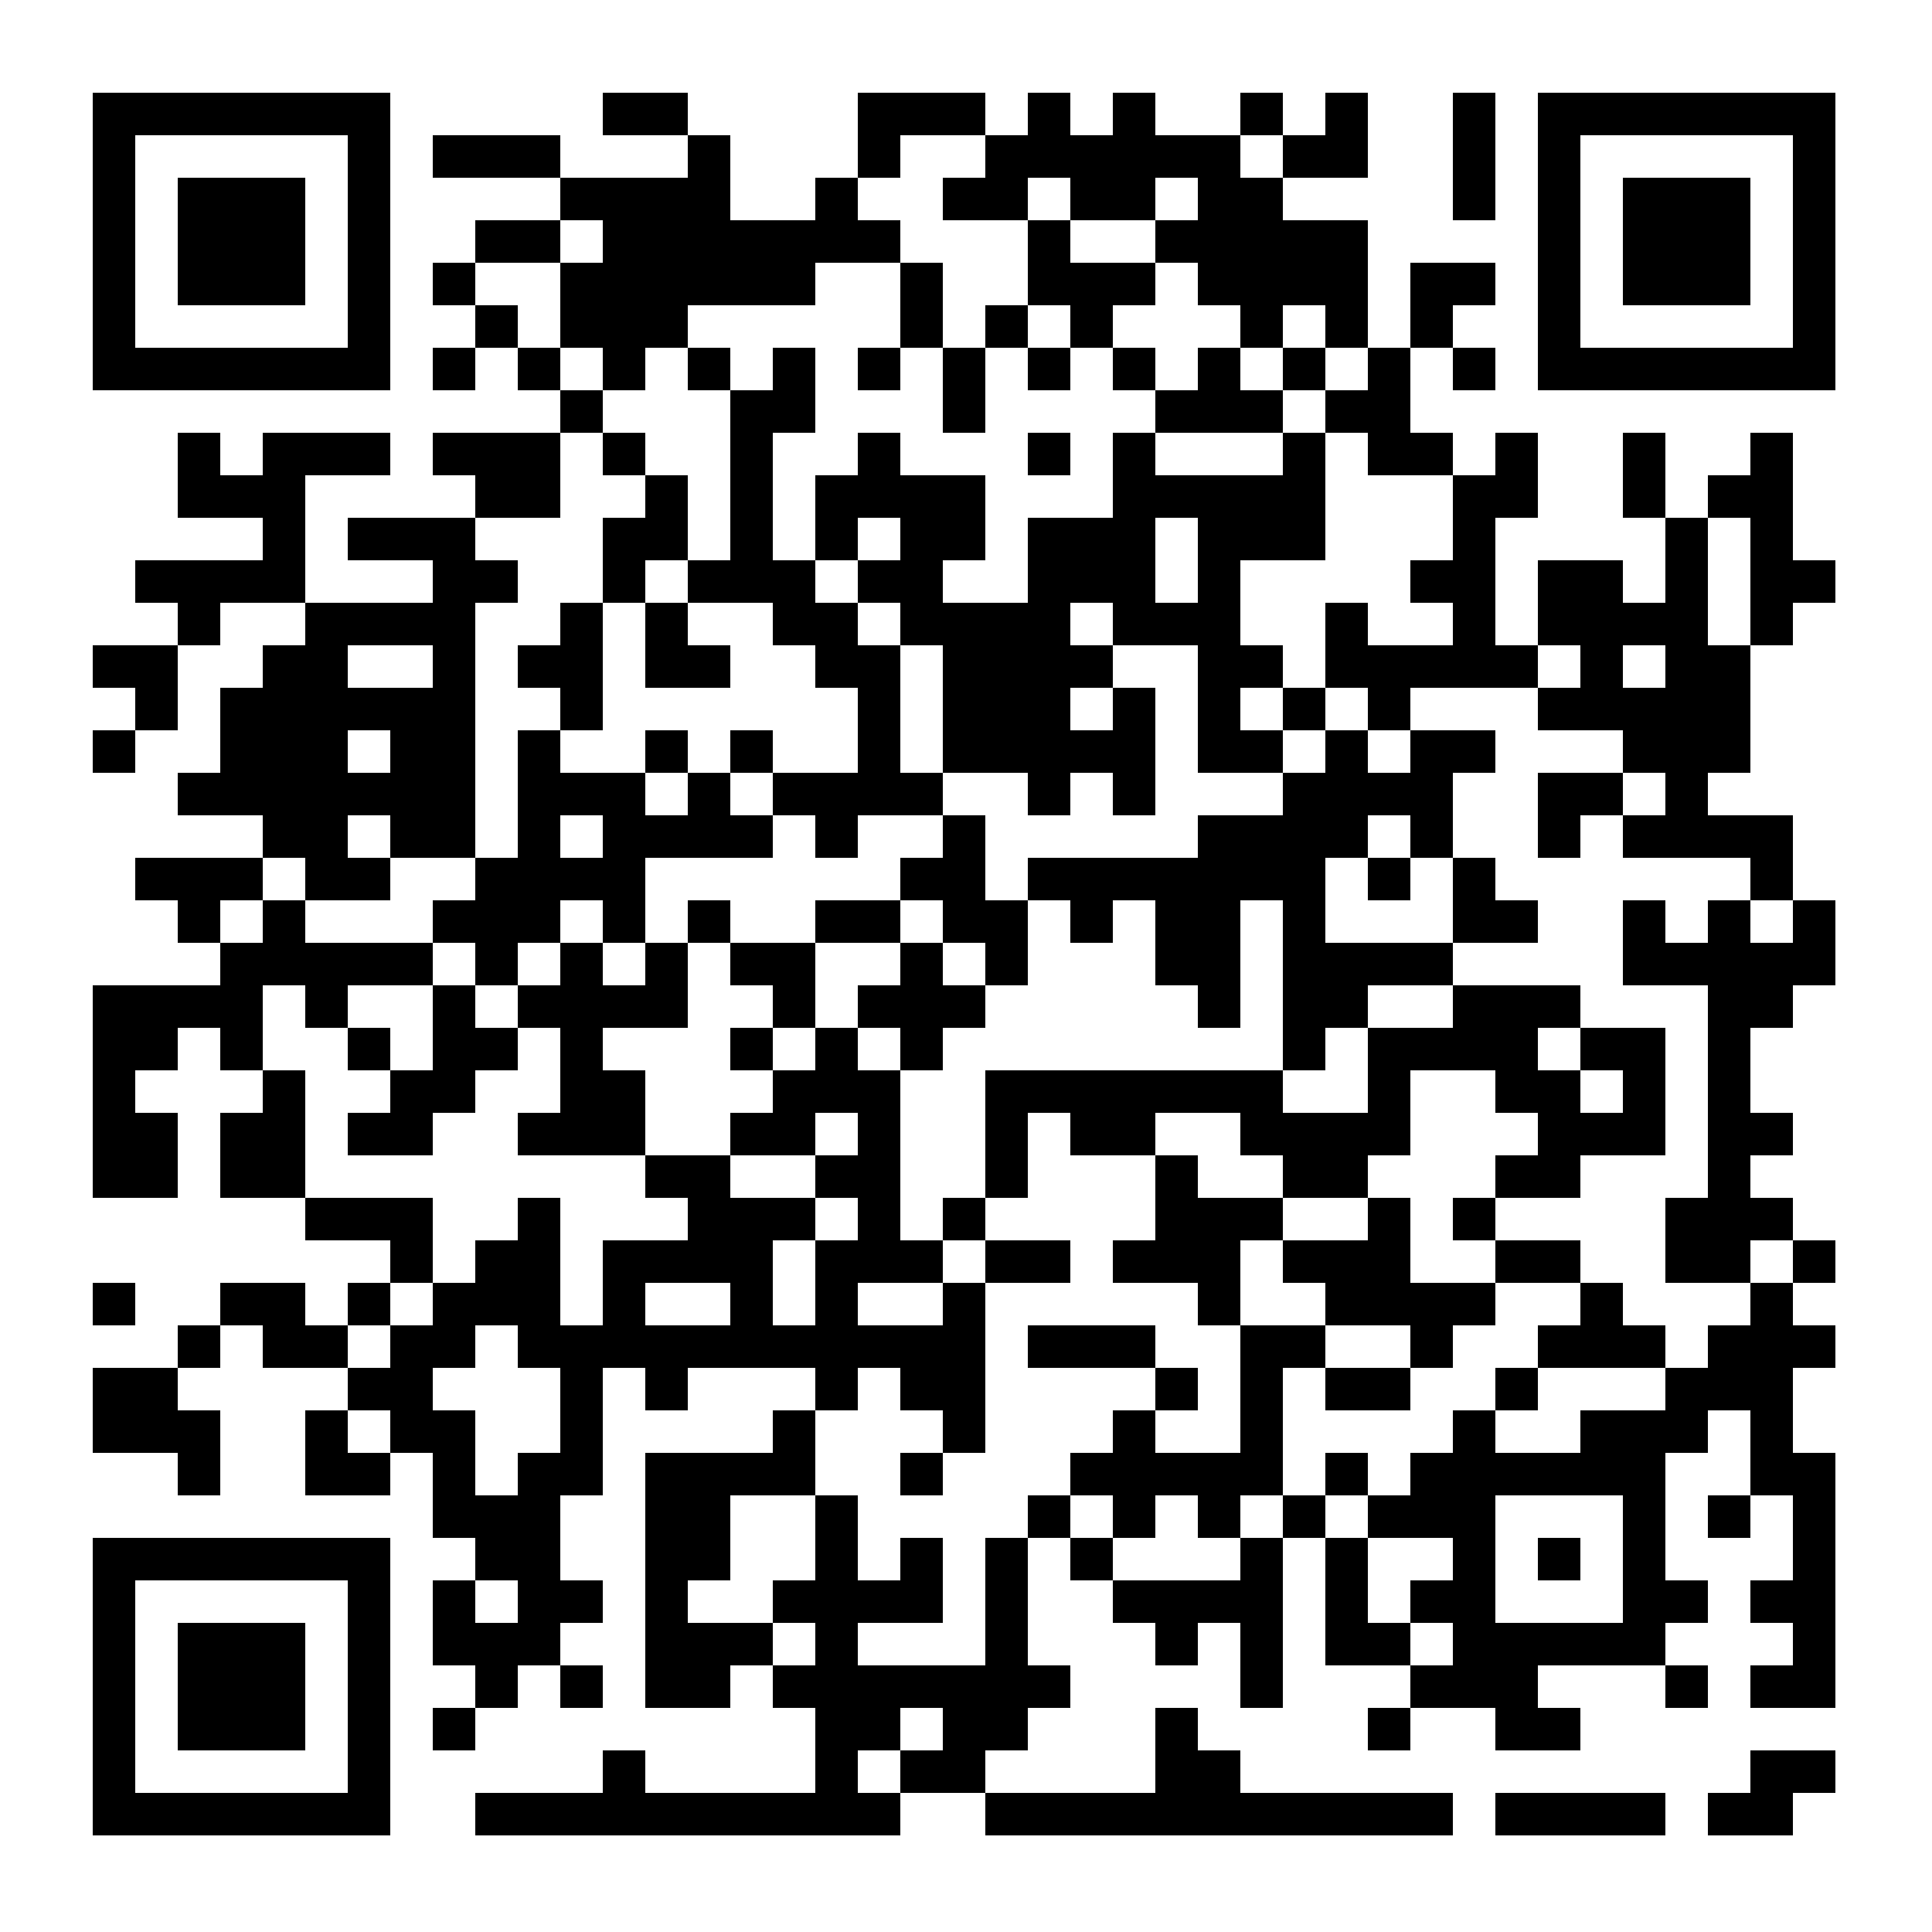 <?xml version="1.0" standalone="no"?>
<svg xmlns="http://www.w3.org/2000/svg" width="500" height="500"><rect width="100%" height="100%" fill="#808080" stroke="none"/><defs><clipPath id="clip-path-dot-color"><rect x="24" y="167" width="11" height="11" transform="rotate(0,29.5,172.5)"/><rect x="24" y="189" width="11" height="11" transform="rotate(0,29.5,194.5)"/><rect x="24" y="255" width="11" height="11" transform="rotate(0,29.5,260.5)"/><rect x="24" y="266" width="11" height="11" transform="rotate(0,29.5,271.5)"/><rect x="24" y="277" width="11" height="11" transform="rotate(0,29.5,282.5)"/><rect x="24" y="288" width="11" height="11" transform="rotate(0,29.5,293.5)"/><rect x="24" y="299" width="11" height="11" transform="rotate(0,29.5,304.5)"/><rect x="24" y="332" width="11" height="11" transform="rotate(0,29.5,337.5)"/><rect x="24" y="354" width="11" height="11" transform="rotate(0,29.5,359.5)"/><rect x="24" y="365" width="11" height="11" transform="rotate(0,29.5,370.5)"/><rect x="35" y="145" width="11" height="11" transform="rotate(0,40.5,150.5)"/><rect x="35" y="167" width="11" height="11" transform="rotate(0,40.5,172.5)"/><rect x="35" y="178" width="11" height="11" transform="rotate(0,40.5,183.5)"/><rect x="35" y="222" width="11" height="11" transform="rotate(0,40.5,227.5)"/><rect x="35" y="255" width="11" height="11" transform="rotate(0,40.5,260.5)"/><rect x="35" y="266" width="11" height="11" transform="rotate(0,40.5,271.5)"/><rect x="35" y="288" width="11" height="11" transform="rotate(0,40.5,293.5)"/><rect x="35" y="299" width="11" height="11" transform="rotate(0,40.5,304.5)"/><rect x="35" y="354" width="11" height="11" transform="rotate(0,40.5,359.5)"/><rect x="35" y="365" width="11" height="11" transform="rotate(0,40.5,370.5)"/><rect x="46" y="112" width="11" height="11" transform="rotate(0,51.5,117.5)"/><rect x="46" y="123" width="11" height="11" transform="rotate(0,51.5,128.5)"/><rect x="46" y="145" width="11" height="11" transform="rotate(0,51.5,150.5)"/><rect x="46" y="156" width="11" height="11" transform="rotate(0,51.5,161.5)"/><rect x="46" y="200" width="11" height="11" transform="rotate(0,51.5,205.5)"/><rect x="46" y="222" width="11" height="11" transform="rotate(0,51.5,227.5)"/><rect x="46" y="233" width="11" height="11" transform="rotate(0,51.5,238.5)"/><rect x="46" y="255" width="11" height="11" transform="rotate(0,51.5,260.5)"/><rect x="46" y="343" width="11" height="11" transform="rotate(0,51.5,348.5)"/><rect x="46" y="365" width="11" height="11" transform="rotate(0,51.5,370.5)"/><rect x="46" y="376" width="11" height="11" transform="rotate(0,51.5,381.5)"/><rect x="57" y="123" width="11" height="11" transform="rotate(0,62.5,128.5)"/><rect x="57" y="145" width="11" height="11" transform="rotate(0,62.5,150.5)"/><rect x="57" y="178" width="11" height="11" transform="rotate(0,62.5,183.5)"/><rect x="57" y="189" width="11" height="11" transform="rotate(0,62.5,194.5)"/><rect x="57" y="200" width="11" height="11" transform="rotate(0,62.5,205.5)"/><rect x="57" y="222" width="11" height="11" transform="rotate(0,62.5,227.5)"/><rect x="57" y="244" width="11" height="11" transform="rotate(0,62.5,249.5)"/><rect x="57" y="255" width="11" height="11" transform="rotate(0,62.5,260.5)"/><rect x="57" y="266" width="11" height="11" transform="rotate(0,62.5,271.5)"/><rect x="57" y="288" width="11" height="11" transform="rotate(0,62.5,293.5)"/><rect x="57" y="299" width="11" height="11" transform="rotate(0,62.5,304.5)"/><rect x="57" y="332" width="11" height="11" transform="rotate(0,62.5,337.5)"/><rect x="68" y="112" width="11" height="11" transform="rotate(0,73.5,117.5)"/><rect x="68" y="123" width="11" height="11" transform="rotate(0,73.5,128.5)"/><rect x="68" y="134" width="11" height="11" transform="rotate(0,73.5,139.5)"/><rect x="68" y="145" width="11" height="11" transform="rotate(0,73.5,150.5)"/><rect x="68" y="167" width="11" height="11" transform="rotate(0,73.5,172.5)"/><rect x="68" y="178" width="11" height="11" transform="rotate(0,73.5,183.5)"/><rect x="68" y="189" width="11" height="11" transform="rotate(0,73.5,194.5)"/><rect x="68" y="200" width="11" height="11" transform="rotate(0,73.5,205.5)"/><rect x="68" y="211" width="11" height="11" transform="rotate(0,73.5,216.5)"/><rect x="68" y="233" width="11" height="11" transform="rotate(0,73.5,238.5)"/><rect x="68" y="244" width="11" height="11" transform="rotate(0,73.5,249.5)"/><rect x="68" y="277" width="11" height="11" transform="rotate(0,73.5,282.5)"/><rect x="68" y="288" width="11" height="11" transform="rotate(0,73.5,293.5)"/><rect x="68" y="299" width="11" height="11" transform="rotate(0,73.5,304.5)"/><rect x="68" y="332" width="11" height="11" transform="rotate(0,73.5,337.5)"/><rect x="68" y="343" width="11" height="11" transform="rotate(0,73.5,348.5)"/><rect x="79" y="112" width="11" height="11" transform="rotate(0,84.5,117.5)"/><rect x="79" y="156" width="11" height="11" transform="rotate(0,84.5,161.5)"/><rect x="79" y="167" width="11" height="11" transform="rotate(0,84.5,172.5)"/><rect x="79" y="178" width="11" height="11" transform="rotate(0,84.5,183.5)"/><rect x="79" y="189" width="11" height="11" transform="rotate(0,84.5,194.5)"/><rect x="79" y="200" width="11" height="11" transform="rotate(0,84.5,205.5)"/><rect x="79" y="211" width="11" height="11" transform="rotate(0,84.5,216.5)"/><rect x="79" y="222" width="11" height="11" transform="rotate(0,84.5,227.5)"/><rect x="79" y="244" width="11" height="11" transform="rotate(0,84.5,249.5)"/><rect x="79" y="255" width="11" height="11" transform="rotate(0,84.5,260.5)"/><rect x="79" y="310" width="11" height="11" transform="rotate(0,84.5,315.5)"/><rect x="79" y="343" width="11" height="11" transform="rotate(0,84.5,348.5)"/><rect x="79" y="365" width="11" height="11" transform="rotate(0,84.5,370.5)"/><rect x="79" y="376" width="11" height="11" transform="rotate(0,84.5,381.5)"/><rect x="90" y="112" width="11" height="11" transform="rotate(0,95.5,117.5)"/><rect x="90" y="134" width="11" height="11" transform="rotate(0,95.5,139.5)"/><rect x="90" y="156" width="11" height="11" transform="rotate(0,95.5,161.5)"/><rect x="90" y="178" width="11" height="11" transform="rotate(0,95.5,183.5)"/><rect x="90" y="200" width="11" height="11" transform="rotate(0,95.5,205.5)"/><rect x="90" y="222" width="11" height="11" transform="rotate(0,95.5,227.5)"/><rect x="90" y="244" width="11" height="11" transform="rotate(0,95.5,249.5)"/><rect x="90" y="266" width="11" height="11" transform="rotate(0,95.5,271.5)"/><rect x="90" y="288" width="11" height="11" transform="rotate(0,95.5,293.5)"/><rect x="90" y="310" width="11" height="11" transform="rotate(0,95.5,315.5)"/><rect x="90" y="332" width="11" height="11" transform="rotate(0,95.5,337.5)"/><rect x="90" y="354" width="11" height="11" transform="rotate(0,95.5,359.5)"/><rect x="90" y="376" width="11" height="11" transform="rotate(0,95.5,381.5)"/><rect x="101" y="134" width="11" height="11" transform="rotate(0,106.5,139.5)"/><rect x="101" y="156" width="11" height="11" transform="rotate(0,106.5,161.5)"/><rect x="101" y="178" width="11" height="11" transform="rotate(0,106.5,183.5)"/><rect x="101" y="189" width="11" height="11" transform="rotate(0,106.5,194.5)"/><rect x="101" y="200" width="11" height="11" transform="rotate(0,106.5,205.5)"/><rect x="101" y="211" width="11" height="11" transform="rotate(0,106.5,216.5)"/><rect x="101" y="244" width="11" height="11" transform="rotate(0,106.5,249.5)"/><rect x="101" y="277" width="11" height="11" transform="rotate(0,106.5,282.5)"/><rect x="101" y="288" width="11" height="11" transform="rotate(0,106.5,293.5)"/><rect x="101" y="310" width="11" height="11" transform="rotate(0,106.5,315.5)"/><rect x="101" y="321" width="11" height="11" transform="rotate(0,106.5,326.5)"/><rect x="101" y="343" width="11" height="11" transform="rotate(0,106.5,348.5)"/><rect x="101" y="354" width="11" height="11" transform="rotate(0,106.5,359.5)"/><rect x="101" y="365" width="11" height="11" transform="rotate(0,106.5,370.5)"/><rect x="112" y="35" width="11" height="11" transform="rotate(0,117.5,40.5)"/><rect x="112" y="68" width="11" height="11" transform="rotate(0,117.5,73.5)"/><rect x="112" y="90" width="11" height="11" transform="rotate(0,117.5,95.5)"/><rect x="112" y="112" width="11" height="11" transform="rotate(0,117.5,117.5)"/><rect x="112" y="134" width="11" height="11" transform="rotate(0,117.5,139.5)"/><rect x="112" y="145" width="11" height="11" transform="rotate(0,117.5,150.5)"/><rect x="112" y="156" width="11" height="11" transform="rotate(0,117.5,161.5)"/><rect x="112" y="167" width="11" height="11" transform="rotate(0,117.5,172.5)"/><rect x="112" y="178" width="11" height="11" transform="rotate(0,117.5,183.5)"/><rect x="112" y="189" width="11" height="11" transform="rotate(0,117.5,194.5)"/><rect x="112" y="200" width="11" height="11" transform="rotate(0,117.5,205.5)"/><rect x="112" y="211" width="11" height="11" transform="rotate(0,117.5,216.5)"/><rect x="112" y="233" width="11" height="11" transform="rotate(0,117.5,238.5)"/><rect x="112" y="255" width="11" height="11" transform="rotate(0,117.5,260.5)"/><rect x="112" y="266" width="11" height="11" transform="rotate(0,117.5,271.5)"/><rect x="112" y="277" width="11" height="11" transform="rotate(0,117.5,282.5)"/><rect x="112" y="332" width="11" height="11" transform="rotate(0,117.5,337.5)"/><rect x="112" y="343" width="11" height="11" transform="rotate(0,117.5,348.5)"/><rect x="112" y="365" width="11" height="11" transform="rotate(0,117.5,370.5)"/><rect x="112" y="376" width="11" height="11" transform="rotate(0,117.5,381.5)"/><rect x="112" y="387" width="11" height="11" transform="rotate(0,117.5,392.5)"/><rect x="112" y="409" width="11" height="11" transform="rotate(0,117.5,414.5)"/><rect x="112" y="420" width="11" height="11" transform="rotate(0,117.5,425.5)"/><rect x="112" y="442" width="11" height="11" transform="rotate(0,117.5,447.5)"/><rect x="123" y="35" width="11" height="11" transform="rotate(0,128.5,40.5)"/><rect x="123" y="57" width="11" height="11" transform="rotate(0,128.5,62.5)"/><rect x="123" y="79" width="11" height="11" transform="rotate(0,128.5,84.5)"/><rect x="123" y="112" width="11" height="11" transform="rotate(0,128.5,117.5)"/><rect x="123" y="123" width="11" height="11" transform="rotate(0,128.5,128.5)"/><rect x="123" y="145" width="11" height="11" transform="rotate(0,128.5,150.5)"/><rect x="123" y="222" width="11" height="11" transform="rotate(0,128.5,227.5)"/><rect x="123" y="233" width="11" height="11" transform="rotate(0,128.5,238.5)"/><rect x="123" y="244" width="11" height="11" transform="rotate(0,128.5,249.5)"/><rect x="123" y="266" width="11" height="11" transform="rotate(0,128.5,271.5)"/><rect x="123" y="321" width="11" height="11" transform="rotate(0,128.5,326.5)"/><rect x="123" y="332" width="11" height="11" transform="rotate(0,128.5,337.5)"/><rect x="123" y="387" width="11" height="11" transform="rotate(0,128.5,392.5)"/><rect x="123" y="398" width="11" height="11" transform="rotate(0,128.5,403.5)"/><rect x="123" y="420" width="11" height="11" transform="rotate(0,128.5,425.5)"/><rect x="123" y="431" width="11" height="11" transform="rotate(0,128.5,436.5)"/><rect x="123" y="464" width="11" height="11" transform="rotate(0,128.5,469.5)"/><rect x="134" y="35" width="11" height="11" transform="rotate(0,139.5,40.5)"/><rect x="134" y="57" width="11" height="11" transform="rotate(0,139.5,62.5)"/><rect x="134" y="90" width="11" height="11" transform="rotate(0,139.5,95.5)"/><rect x="134" y="112" width="11" height="11" transform="rotate(0,139.5,117.5)"/><rect x="134" y="123" width="11" height="11" transform="rotate(0,139.5,128.5)"/><rect x="134" y="167" width="11" height="11" transform="rotate(0,139.5,172.5)"/><rect x="134" y="189" width="11" height="11" transform="rotate(0,139.5,194.5)"/><rect x="134" y="200" width="11" height="11" transform="rotate(0,139.5,205.5)"/><rect x="134" y="211" width="11" height="11" transform="rotate(0,139.5,216.5)"/><rect x="134" y="222" width="11" height="11" transform="rotate(0,139.5,227.5)"/><rect x="134" y="233" width="11" height="11" transform="rotate(0,139.5,238.5)"/><rect x="134" y="255" width="11" height="11" transform="rotate(0,139.5,260.5)"/><rect x="134" y="288" width="11" height="11" transform="rotate(0,139.5,293.5)"/><rect x="134" y="310" width="11" height="11" transform="rotate(0,139.5,315.5)"/><rect x="134" y="321" width="11" height="11" transform="rotate(0,139.5,326.5)"/><rect x="134" y="332" width="11" height="11" transform="rotate(0,139.5,337.5)"/><rect x="134" y="343" width="11" height="11" transform="rotate(0,139.5,348.5)"/><rect x="134" y="376" width="11" height="11" transform="rotate(0,139.5,381.5)"/><rect x="134" y="387" width="11" height="11" transform="rotate(0,139.5,392.5)"/><rect x="134" y="398" width="11" height="11" transform="rotate(0,139.5,403.5)"/><rect x="134" y="409" width="11" height="11" transform="rotate(0,139.5,414.5)"/><rect x="134" y="420" width="11" height="11" transform="rotate(0,139.5,425.5)"/><rect x="134" y="464" width="11" height="11" transform="rotate(0,139.5,469.5)"/><rect x="145" y="46" width="11" height="11" transform="rotate(0,150.5,51.5)"/><rect x="145" y="68" width="11" height="11" transform="rotate(0,150.5,73.5)"/><rect x="145" y="79" width="11" height="11" transform="rotate(0,150.5,84.5)"/><rect x="145" y="101" width="11" height="11" transform="rotate(0,150.5,106.5)"/><rect x="145" y="156" width="11" height="11" transform="rotate(0,150.5,161.5)"/><rect x="145" y="167" width="11" height="11" transform="rotate(0,150.5,172.5)"/><rect x="145" y="178" width="11" height="11" transform="rotate(0,150.5,183.5)"/><rect x="145" y="200" width="11" height="11" transform="rotate(0,150.5,205.5)"/><rect x="145" y="222" width="11" height="11" transform="rotate(0,150.5,227.5)"/><rect x="145" y="244" width="11" height="11" transform="rotate(0,150.5,249.5)"/><rect x="145" y="255" width="11" height="11" transform="rotate(0,150.5,260.5)"/><rect x="145" y="266" width="11" height="11" transform="rotate(0,150.5,271.5)"/><rect x="145" y="277" width="11" height="11" transform="rotate(0,150.5,282.5)"/><rect x="145" y="288" width="11" height="11" transform="rotate(0,150.5,293.5)"/><rect x="145" y="343" width="11" height="11" transform="rotate(0,150.5,348.5)"/><rect x="145" y="354" width="11" height="11" transform="rotate(0,150.5,359.5)"/><rect x="145" y="365" width="11" height="11" transform="rotate(0,150.5,370.5)"/><rect x="145" y="376" width="11" height="11" transform="rotate(0,150.5,381.5)"/><rect x="145" y="409" width="11" height="11" transform="rotate(0,150.5,414.5)"/><rect x="145" y="431" width="11" height="11" transform="rotate(0,150.5,436.5)"/><rect x="145" y="464" width="11" height="11" transform="rotate(0,150.5,469.5)"/><rect x="156" y="24" width="11" height="11" transform="rotate(0,161.5,29.5)"/><rect x="156" y="46" width="11" height="11" transform="rotate(0,161.5,51.5)"/><rect x="156" y="57" width="11" height="11" transform="rotate(0,161.5,62.5)"/><rect x="156" y="68" width="11" height="11" transform="rotate(0,161.5,73.5)"/><rect x="156" y="79" width="11" height="11" transform="rotate(0,161.5,84.5)"/><rect x="156" y="90" width="11" height="11" transform="rotate(0,161.5,95.5)"/><rect x="156" y="112" width="11" height="11" transform="rotate(0,161.5,117.5)"/><rect x="156" y="134" width="11" height="11" transform="rotate(0,161.5,139.5)"/><rect x="156" y="145" width="11" height="11" transform="rotate(0,161.5,150.5)"/><rect x="156" y="200" width="11" height="11" transform="rotate(0,161.5,205.5)"/><rect x="156" y="211" width="11" height="11" transform="rotate(0,161.5,216.5)"/><rect x="156" y="222" width="11" height="11" transform="rotate(0,161.5,227.5)"/><rect x="156" y="233" width="11" height="11" transform="rotate(0,161.5,238.5)"/><rect x="156" y="255" width="11" height="11" transform="rotate(0,161.5,260.5)"/><rect x="156" y="277" width="11" height="11" transform="rotate(0,161.5,282.5)"/><rect x="156" y="288" width="11" height="11" transform="rotate(0,161.5,293.5)"/><rect x="156" y="321" width="11" height="11" transform="rotate(0,161.5,326.5)"/><rect x="156" y="332" width="11" height="11" transform="rotate(0,161.5,337.5)"/><rect x="156" y="343" width="11" height="11" transform="rotate(0,161.5,348.5)"/><rect x="156" y="453" width="11" height="11" transform="rotate(0,161.5,458.5)"/><rect x="156" y="464" width="11" height="11" transform="rotate(0,161.5,469.5)"/><rect x="167" y="24" width="11" height="11" transform="rotate(0,172.5,29.5)"/><rect x="167" y="46" width="11" height="11" transform="rotate(0,172.5,51.5)"/><rect x="167" y="57" width="11" height="11" transform="rotate(0,172.5,62.5)"/><rect x="167" y="68" width="11" height="11" transform="rotate(0,172.5,73.5)"/><rect x="167" y="79" width="11" height="11" transform="rotate(0,172.5,84.5)"/><rect x="167" y="123" width="11" height="11" transform="rotate(0,172.5,128.5)"/><rect x="167" y="134" width="11" height="11" transform="rotate(0,172.5,139.5)"/><rect x="167" y="156" width="11" height="11" transform="rotate(0,172.5,161.5)"/><rect x="167" y="167" width="11" height="11" transform="rotate(0,172.5,172.5)"/><rect x="167" y="189" width="11" height="11" transform="rotate(0,172.5,194.5)"/><rect x="167" y="211" width="11" height="11" transform="rotate(0,172.5,216.5)"/><rect x="167" y="244" width="11" height="11" transform="rotate(0,172.5,249.5)"/><rect x="167" y="255" width="11" height="11" transform="rotate(0,172.5,260.5)"/><rect x="167" y="299" width="11" height="11" transform="rotate(0,172.5,304.5)"/><rect x="167" y="321" width="11" height="11" transform="rotate(0,172.5,326.5)"/><rect x="167" y="343" width="11" height="11" transform="rotate(0,172.5,348.5)"/><rect x="167" y="354" width="11" height="11" transform="rotate(0,172.5,359.5)"/><rect x="167" y="376" width="11" height="11" transform="rotate(0,172.5,381.5)"/><rect x="167" y="387" width="11" height="11" transform="rotate(0,172.5,392.5)"/><rect x="167" y="398" width="11" height="11" transform="rotate(0,172.5,403.5)"/><rect x="167" y="409" width="11" height="11" transform="rotate(0,172.5,414.5)"/><rect x="167" y="420" width="11" height="11" transform="rotate(0,172.5,425.5)"/><rect x="167" y="431" width="11" height="11" transform="rotate(0,172.5,436.5)"/><rect x="167" y="464" width="11" height="11" transform="rotate(0,172.5,469.5)"/><rect x="178" y="35" width="11" height="11" transform="rotate(0,183.5,40.5)"/><rect x="178" y="46" width="11" height="11" transform="rotate(0,183.5,51.5)"/><rect x="178" y="57" width="11" height="11" transform="rotate(0,183.5,62.5)"/><rect x="178" y="68" width="11" height="11" transform="rotate(0,183.5,73.5)"/><rect x="178" y="90" width="11" height="11" transform="rotate(0,183.5,95.5)"/><rect x="178" y="145" width="11" height="11" transform="rotate(0,183.5,150.5)"/><rect x="178" y="167" width="11" height="11" transform="rotate(0,183.5,172.5)"/><rect x="178" y="200" width="11" height="11" transform="rotate(0,183.5,205.5)"/><rect x="178" y="211" width="11" height="11" transform="rotate(0,183.5,216.5)"/><rect x="178" y="233" width="11" height="11" transform="rotate(0,183.5,238.5)"/><rect x="178" y="299" width="11" height="11" transform="rotate(0,183.5,304.5)"/><rect x="178" y="310" width="11" height="11" transform="rotate(0,183.5,315.5)"/><rect x="178" y="321" width="11" height="11" transform="rotate(0,183.5,326.5)"/><rect x="178" y="343" width="11" height="11" transform="rotate(0,183.5,348.5)"/><rect x="178" y="376" width="11" height="11" transform="rotate(0,183.5,381.5)"/><rect x="178" y="387" width="11" height="11" transform="rotate(0,183.5,392.5)"/><rect x="178" y="398" width="11" height="11" transform="rotate(0,183.5,403.5)"/><rect x="178" y="420" width="11" height="11" transform="rotate(0,183.5,425.5)"/><rect x="178" y="431" width="11" height="11" transform="rotate(0,183.5,436.5)"/><rect x="178" y="464" width="11" height="11" transform="rotate(0,183.5,469.5)"/><rect x="189" y="57" width="11" height="11" transform="rotate(0,194.5,62.5)"/><rect x="189" y="68" width="11" height="11" transform="rotate(0,194.5,73.5)"/><rect x="189" y="101" width="11" height="11" transform="rotate(0,194.5,106.5)"/><rect x="189" y="112" width="11" height="11" transform="rotate(0,194.5,117.5)"/><rect x="189" y="123" width="11" height="11" transform="rotate(0,194.5,128.5)"/><rect x="189" y="134" width="11" height="11" transform="rotate(0,194.5,139.5)"/><rect x="189" y="145" width="11" height="11" transform="rotate(0,194.5,150.5)"/><rect x="189" y="189" width="11" height="11" transform="rotate(0,194.5,194.5)"/><rect x="189" y="211" width="11" height="11" transform="rotate(0,194.5,216.5)"/><rect x="189" y="244" width="11" height="11" transform="rotate(0,194.5,249.5)"/><rect x="189" y="266" width="11" height="11" transform="rotate(0,194.5,271.5)"/><rect x="189" y="288" width="11" height="11" transform="rotate(0,194.5,293.5)"/><rect x="189" y="310" width="11" height="11" transform="rotate(0,194.5,315.5)"/><rect x="189" y="321" width="11" height="11" transform="rotate(0,194.5,326.5)"/><rect x="189" y="332" width="11" height="11" transform="rotate(0,194.5,337.5)"/><rect x="189" y="343" width="11" height="11" transform="rotate(0,194.5,348.5)"/><rect x="189" y="376" width="11" height="11" transform="rotate(0,194.5,381.5)"/><rect x="189" y="420" width="11" height="11" transform="rotate(0,194.5,425.5)"/><rect x="189" y="464" width="11" height="11" transform="rotate(0,194.5,469.5)"/><rect x="200" y="57" width="11" height="11" transform="rotate(0,205.5,62.5)"/><rect x="200" y="68" width="11" height="11" transform="rotate(0,205.5,73.5)"/><rect x="200" y="90" width="11" height="11" transform="rotate(0,205.5,95.5)"/><rect x="200" y="101" width="11" height="11" transform="rotate(0,205.5,106.5)"/><rect x="200" y="145" width="11" height="11" transform="rotate(0,205.5,150.5)"/><rect x="200" y="156" width="11" height="11" transform="rotate(0,205.5,161.5)"/><rect x="200" y="200" width="11" height="11" transform="rotate(0,205.5,205.5)"/><rect x="200" y="244" width="11" height="11" transform="rotate(0,205.5,249.5)"/><rect x="200" y="255" width="11" height="11" transform="rotate(0,205.5,260.5)"/><rect x="200" y="277" width="11" height="11" transform="rotate(0,205.5,282.5)"/><rect x="200" y="288" width="11" height="11" transform="rotate(0,205.5,293.5)"/><rect x="200" y="310" width="11" height="11" transform="rotate(0,205.5,315.5)"/><rect x="200" y="343" width="11" height="11" transform="rotate(0,205.5,348.5)"/><rect x="200" y="365" width="11" height="11" transform="rotate(0,205.5,370.5)"/><rect x="200" y="376" width="11" height="11" transform="rotate(0,205.5,381.5)"/><rect x="200" y="409" width="11" height="11" transform="rotate(0,205.5,414.5)"/><rect x="200" y="431" width="11" height="11" transform="rotate(0,205.5,436.5)"/><rect x="200" y="464" width="11" height="11" transform="rotate(0,205.5,469.5)"/><rect x="211" y="46" width="11" height="11" transform="rotate(0,216.5,51.5)"/><rect x="211" y="57" width="11" height="11" transform="rotate(0,216.5,62.5)"/><rect x="211" y="123" width="11" height="11" transform="rotate(0,216.5,128.5)"/><rect x="211" y="134" width="11" height="11" transform="rotate(0,216.5,139.5)"/><rect x="211" y="156" width="11" height="11" transform="rotate(0,216.5,161.5)"/><rect x="211" y="167" width="11" height="11" transform="rotate(0,216.5,172.5)"/><rect x="211" y="200" width="11" height="11" transform="rotate(0,216.5,205.5)"/><rect x="211" y="211" width="11" height="11" transform="rotate(0,216.5,216.5)"/><rect x="211" y="233" width="11" height="11" transform="rotate(0,216.5,238.5)"/><rect x="211" y="266" width="11" height="11" transform="rotate(0,216.5,271.5)"/><rect x="211" y="277" width="11" height="11" transform="rotate(0,216.5,282.5)"/><rect x="211" y="299" width="11" height="11" transform="rotate(0,216.5,304.5)"/><rect x="211" y="321" width="11" height="11" transform="rotate(0,216.5,326.5)"/><rect x="211" y="332" width="11" height="11" transform="rotate(0,216.5,337.5)"/><rect x="211" y="343" width="11" height="11" transform="rotate(0,216.5,348.5)"/><rect x="211" y="354" width="11" height="11" transform="rotate(0,216.5,359.5)"/><rect x="211" y="387" width="11" height="11" transform="rotate(0,216.5,392.5)"/><rect x="211" y="398" width="11" height="11" transform="rotate(0,216.5,403.5)"/><rect x="211" y="409" width="11" height="11" transform="rotate(0,216.5,414.5)"/><rect x="211" y="420" width="11" height="11" transform="rotate(0,216.5,425.5)"/><rect x="211" y="431" width="11" height="11" transform="rotate(0,216.5,436.5)"/><rect x="211" y="442" width="11" height="11" transform="rotate(0,216.5,447.5)"/><rect x="211" y="453" width="11" height="11" transform="rotate(0,216.5,458.5)"/><rect x="211" y="464" width="11" height="11" transform="rotate(0,216.5,469.5)"/><rect x="222" y="24" width="11" height="11" transform="rotate(0,227.5,29.5)"/><rect x="222" y="35" width="11" height="11" transform="rotate(0,227.5,40.5)"/><rect x="222" y="57" width="11" height="11" transform="rotate(0,227.5,62.5)"/><rect x="222" y="90" width="11" height="11" transform="rotate(0,227.5,95.5)"/><rect x="222" y="112" width="11" height="11" transform="rotate(0,227.5,117.5)"/><rect x="222" y="123" width="11" height="11" transform="rotate(0,227.5,128.5)"/><rect x="222" y="145" width="11" height="11" transform="rotate(0,227.5,150.5)"/><rect x="222" y="167" width="11" height="11" transform="rotate(0,227.5,172.5)"/><rect x="222" y="178" width="11" height="11" transform="rotate(0,227.5,183.5)"/><rect x="222" y="189" width="11" height="11" transform="rotate(0,227.5,194.5)"/><rect x="222" y="200" width="11" height="11" transform="rotate(0,227.5,205.5)"/><rect x="222" y="233" width="11" height="11" transform="rotate(0,227.5,238.5)"/><rect x="222" y="255" width="11" height="11" transform="rotate(0,227.5,260.5)"/><rect x="222" y="277" width="11" height="11" transform="rotate(0,227.5,282.5)"/><rect x="222" y="288" width="11" height="11" transform="rotate(0,227.5,293.5)"/><rect x="222" y="299" width="11" height="11" transform="rotate(0,227.5,304.5)"/><rect x="222" y="310" width="11" height="11" transform="rotate(0,227.5,315.5)"/><rect x="222" y="321" width="11" height="11" transform="rotate(0,227.5,326.5)"/><rect x="222" y="343" width="11" height="11" transform="rotate(0,227.5,348.5)"/><rect x="222" y="409" width="11" height="11" transform="rotate(0,227.5,414.5)"/><rect x="222" y="431" width="11" height="11" transform="rotate(0,227.5,436.5)"/><rect x="222" y="442" width="11" height="11" transform="rotate(0,227.5,447.5)"/><rect x="222" y="464" width="11" height="11" transform="rotate(0,227.5,469.5)"/><rect x="233" y="24" width="11" height="11" transform="rotate(0,238.5,29.5)"/><rect x="233" y="68" width="11" height="11" transform="rotate(0,238.5,73.5)"/><rect x="233" y="79" width="11" height="11" transform="rotate(0,238.5,84.5)"/><rect x="233" y="123" width="11" height="11" transform="rotate(0,238.5,128.5)"/><rect x="233" y="134" width="11" height="11" transform="rotate(0,238.5,139.5)"/><rect x="233" y="145" width="11" height="11" transform="rotate(0,238.5,150.5)"/><rect x="233" y="156" width="11" height="11" transform="rotate(0,238.5,161.5)"/><rect x="233" y="200" width="11" height="11" transform="rotate(0,238.5,205.5)"/><rect x="233" y="222" width="11" height="11" transform="rotate(0,238.5,227.5)"/><rect x="233" y="244" width="11" height="11" transform="rotate(0,238.5,249.5)"/><rect x="233" y="255" width="11" height="11" transform="rotate(0,238.5,260.5)"/><rect x="233" y="266" width="11" height="11" transform="rotate(0,238.5,271.5)"/><rect x="233" y="321" width="11" height="11" transform="rotate(0,238.5,326.5)"/><rect x="233" y="343" width="11" height="11" transform="rotate(0,238.5,348.5)"/><rect x="233" y="354" width="11" height="11" transform="rotate(0,238.5,359.5)"/><rect x="233" y="376" width="11" height="11" transform="rotate(0,238.5,381.5)"/><rect x="233" y="398" width="11" height="11" transform="rotate(0,238.5,403.5)"/><rect x="233" y="409" width="11" height="11" transform="rotate(0,238.5,414.5)"/><rect x="233" y="431" width="11" height="11" transform="rotate(0,238.5,436.5)"/><rect x="233" y="453" width="11" height="11" transform="rotate(0,238.5,458.5)"/><rect x="244" y="24" width="11" height="11" transform="rotate(0,249.5,29.5)"/><rect x="244" y="46" width="11" height="11" transform="rotate(0,249.5,51.5)"/><rect x="244" y="90" width="11" height="11" transform="rotate(0,249.5,95.5)"/><rect x="244" y="101" width="11" height="11" transform="rotate(0,249.5,106.5)"/><rect x="244" y="123" width="11" height="11" transform="rotate(0,249.5,128.5)"/><rect x="244" y="134" width="11" height="11" transform="rotate(0,249.5,139.5)"/><rect x="244" y="156" width="11" height="11" transform="rotate(0,249.5,161.5)"/><rect x="244" y="167" width="11" height="11" transform="rotate(0,249.5,172.5)"/><rect x="244" y="178" width="11" height="11" transform="rotate(0,249.5,183.5)"/><rect x="244" y="189" width="11" height="11" transform="rotate(0,249.5,194.5)"/><rect x="244" y="211" width="11" height="11" transform="rotate(0,249.5,216.5)"/><rect x="244" y="222" width="11" height="11" transform="rotate(0,249.5,227.5)"/><rect x="244" y="233" width="11" height="11" transform="rotate(0,249.5,238.5)"/><rect x="244" y="255" width="11" height="11" transform="rotate(0,249.5,260.5)"/><rect x="244" y="310" width="11" height="11" transform="rotate(0,249.5,315.5)"/><rect x="244" y="332" width="11" height="11" transform="rotate(0,249.5,337.5)"/><rect x="244" y="343" width="11" height="11" transform="rotate(0,249.5,348.5)"/><rect x="244" y="354" width="11" height="11" transform="rotate(0,249.5,359.5)"/><rect x="244" y="365" width="11" height="11" transform="rotate(0,249.5,370.5)"/><rect x="244" y="431" width="11" height="11" transform="rotate(0,249.5,436.5)"/><rect x="244" y="442" width="11" height="11" transform="rotate(0,249.5,447.5)"/><rect x="244" y="453" width="11" height="11" transform="rotate(0,249.5,458.5)"/><rect x="255" y="35" width="11" height="11" transform="rotate(0,260.5,40.5)"/><rect x="255" y="46" width="11" height="11" transform="rotate(0,260.5,51.5)"/><rect x="255" y="79" width="11" height="11" transform="rotate(0,260.5,84.5)"/><rect x="255" y="156" width="11" height="11" transform="rotate(0,260.5,161.5)"/><rect x="255" y="167" width="11" height="11" transform="rotate(0,260.5,172.5)"/><rect x="255" y="178" width="11" height="11" transform="rotate(0,260.5,183.5)"/><rect x="255" y="189" width="11" height="11" transform="rotate(0,260.5,194.5)"/><rect x="255" y="233" width="11" height="11" transform="rotate(0,260.5,238.5)"/><rect x="255" y="244" width="11" height="11" transform="rotate(0,260.5,249.5)"/><rect x="255" y="277" width="11" height="11" transform="rotate(0,260.5,282.5)"/><rect x="255" y="288" width="11" height="11" transform="rotate(0,260.5,293.5)"/><rect x="255" y="299" width="11" height="11" transform="rotate(0,260.5,304.5)"/><rect x="255" y="321" width="11" height="11" transform="rotate(0,260.5,326.5)"/><rect x="255" y="398" width="11" height="11" transform="rotate(0,260.5,403.5)"/><rect x="255" y="409" width="11" height="11" transform="rotate(0,260.5,414.5)"/><rect x="255" y="420" width="11" height="11" transform="rotate(0,260.5,425.5)"/><rect x="255" y="431" width="11" height="11" transform="rotate(0,260.5,436.5)"/><rect x="255" y="442" width="11" height="11" transform="rotate(0,260.5,447.5)"/><rect x="255" y="464" width="11" height="11" transform="rotate(0,260.5,469.5)"/><rect x="266" y="24" width="11" height="11" transform="rotate(0,271.5,29.5)"/><rect x="266" y="35" width="11" height="11" transform="rotate(0,271.5,40.5)"/><rect x="266" y="57" width="11" height="11" transform="rotate(0,271.5,62.5)"/><rect x="266" y="68" width="11" height="11" transform="rotate(0,271.5,73.5)"/><rect x="266" y="90" width="11" height="11" transform="rotate(0,271.5,95.5)"/><rect x="266" y="112" width="11" height="11" transform="rotate(0,271.5,117.5)"/><rect x="266" y="134" width="11" height="11" transform="rotate(0,271.5,139.5)"/><rect x="266" y="145" width="11" height="11" transform="rotate(0,271.5,150.5)"/><rect x="266" y="156" width="11" height="11" transform="rotate(0,271.5,161.5)"/><rect x="266" y="167" width="11" height="11" transform="rotate(0,271.5,172.5)"/><rect x="266" y="178" width="11" height="11" transform="rotate(0,271.5,183.5)"/><rect x="266" y="189" width="11" height="11" transform="rotate(0,271.5,194.5)"/><rect x="266" y="200" width="11" height="11" transform="rotate(0,271.5,205.5)"/><rect x="266" y="222" width="11" height="11" transform="rotate(0,271.5,227.5)"/><rect x="266" y="277" width="11" height="11" transform="rotate(0,271.5,282.5)"/><rect x="266" y="321" width="11" height="11" transform="rotate(0,271.5,326.5)"/><rect x="266" y="343" width="11" height="11" transform="rotate(0,271.5,348.5)"/><rect x="266" y="387" width="11" height="11" transform="rotate(0,271.5,392.5)"/><rect x="266" y="431" width="11" height="11" transform="rotate(0,271.5,436.5)"/><rect x="266" y="464" width="11" height="11" transform="rotate(0,271.5,469.5)"/><rect x="277" y="35" width="11" height="11" transform="rotate(0,282.5,40.5)"/><rect x="277" y="46" width="11" height="11" transform="rotate(0,282.5,51.5)"/><rect x="277" y="68" width="11" height="11" transform="rotate(0,282.5,73.5)"/><rect x="277" y="79" width="11" height="11" transform="rotate(0,282.5,84.5)"/><rect x="277" y="134" width="11" height="11" transform="rotate(0,282.5,139.5)"/><rect x="277" y="145" width="11" height="11" transform="rotate(0,282.5,150.5)"/><rect x="277" y="167" width="11" height="11" transform="rotate(0,282.5,172.5)"/><rect x="277" y="189" width="11" height="11" transform="rotate(0,282.5,194.5)"/><rect x="277" y="222" width="11" height="11" transform="rotate(0,282.5,227.5)"/><rect x="277" y="233" width="11" height="11" transform="rotate(0,282.5,238.5)"/><rect x="277" y="277" width="11" height="11" transform="rotate(0,282.5,282.5)"/><rect x="277" y="288" width="11" height="11" transform="rotate(0,282.5,293.5)"/><rect x="277" y="343" width="11" height="11" transform="rotate(0,282.5,348.5)"/><rect x="277" y="376" width="11" height="11" transform="rotate(0,282.5,381.5)"/><rect x="277" y="398" width="11" height="11" transform="rotate(0,282.5,403.5)"/><rect x="277" y="464" width="11" height="11" transform="rotate(0,282.5,469.5)"/><rect x="288" y="24" width="11" height="11" transform="rotate(0,293.5,29.5)"/><rect x="288" y="35" width="11" height="11" transform="rotate(0,293.5,40.5)"/><rect x="288" y="46" width="11" height="11" transform="rotate(0,293.5,51.5)"/><rect x="288" y="68" width="11" height="11" transform="rotate(0,293.5,73.5)"/><rect x="288" y="90" width="11" height="11" transform="rotate(0,293.5,95.5)"/><rect x="288" y="112" width="11" height="11" transform="rotate(0,293.5,117.5)"/><rect x="288" y="123" width="11" height="11" transform="rotate(0,293.5,128.5)"/><rect x="288" y="134" width="11" height="11" transform="rotate(0,293.5,139.5)"/><rect x="288" y="145" width="11" height="11" transform="rotate(0,293.5,150.5)"/><rect x="288" y="156" width="11" height="11" transform="rotate(0,293.5,161.5)"/><rect x="288" y="178" width="11" height="11" transform="rotate(0,293.5,183.5)"/><rect x="288" y="189" width="11" height="11" transform="rotate(0,293.5,194.5)"/><rect x="288" y="200" width="11" height="11" transform="rotate(0,293.5,205.5)"/><rect x="288" y="222" width="11" height="11" transform="rotate(0,293.5,227.5)"/><rect x="288" y="277" width="11" height="11" transform="rotate(0,293.5,282.5)"/><rect x="288" y="288" width="11" height="11" transform="rotate(0,293.5,293.5)"/><rect x="288" y="321" width="11" height="11" transform="rotate(0,293.5,326.5)"/><rect x="288" y="343" width="11" height="11" transform="rotate(0,293.5,348.5)"/><rect x="288" y="365" width="11" height="11" transform="rotate(0,293.5,370.5)"/><rect x="288" y="376" width="11" height="11" transform="rotate(0,293.5,381.5)"/><rect x="288" y="387" width="11" height="11" transform="rotate(0,293.5,392.5)"/><rect x="288" y="409" width="11" height="11" transform="rotate(0,293.5,414.5)"/><rect x="288" y="464" width="11" height="11" transform="rotate(0,293.5,469.5)"/><rect x="299" y="35" width="11" height="11" transform="rotate(0,304.5,40.5)"/><rect x="299" y="57" width="11" height="11" transform="rotate(0,304.5,62.5)"/><rect x="299" y="101" width="11" height="11" transform="rotate(0,304.5,106.5)"/><rect x="299" y="123" width="11" height="11" transform="rotate(0,304.5,128.5)"/><rect x="299" y="156" width="11" height="11" transform="rotate(0,304.5,161.5)"/><rect x="299" y="222" width="11" height="11" transform="rotate(0,304.5,227.5)"/><rect x="299" y="233" width="11" height="11" transform="rotate(0,304.5,238.5)"/><rect x="299" y="244" width="11" height="11" transform="rotate(0,304.5,249.5)"/><rect x="299" y="277" width="11" height="11" transform="rotate(0,304.5,282.5)"/><rect x="299" y="299" width="11" height="11" transform="rotate(0,304.5,304.5)"/><rect x="299" y="310" width="11" height="11" transform="rotate(0,304.5,315.5)"/><rect x="299" y="321" width="11" height="11" transform="rotate(0,304.5,326.5)"/><rect x="299" y="354" width="11" height="11" transform="rotate(0,304.5,359.5)"/><rect x="299" y="376" width="11" height="11" transform="rotate(0,304.5,381.5)"/><rect x="299" y="409" width="11" height="11" transform="rotate(0,304.5,414.5)"/><rect x="299" y="420" width="11" height="11" transform="rotate(0,304.5,425.5)"/><rect x="299" y="442" width="11" height="11" transform="rotate(0,304.5,447.5)"/><rect x="299" y="453" width="11" height="11" transform="rotate(0,304.5,458.5)"/><rect x="299" y="464" width="11" height="11" transform="rotate(0,304.5,469.5)"/><rect x="310" y="35" width="11" height="11" transform="rotate(0,315.5,40.5)"/><rect x="310" y="46" width="11" height="11" transform="rotate(0,315.5,51.5)"/><rect x="310" y="57" width="11" height="11" transform="rotate(0,315.5,62.5)"/><rect x="310" y="68" width="11" height="11" transform="rotate(0,315.5,73.5)"/><rect x="310" y="90" width="11" height="11" transform="rotate(0,315.5,95.5)"/><rect x="310" y="101" width="11" height="11" transform="rotate(0,315.5,106.5)"/><rect x="310" y="123" width="11" height="11" transform="rotate(0,315.5,128.5)"/><rect x="310" y="134" width="11" height="11" transform="rotate(0,315.5,139.5)"/><rect x="310" y="145" width="11" height="11" transform="rotate(0,315.5,150.5)"/><rect x="310" y="156" width="11" height="11" transform="rotate(0,315.5,161.5)"/><rect x="310" y="167" width="11" height="11" transform="rotate(0,315.5,172.5)"/><rect x="310" y="178" width="11" height="11" transform="rotate(0,315.5,183.5)"/><rect x="310" y="189" width="11" height="11" transform="rotate(0,315.5,194.5)"/><rect x="310" y="211" width="11" height="11" transform="rotate(0,315.5,216.5)"/><rect x="310" y="222" width="11" height="11" transform="rotate(0,315.5,227.5)"/><rect x="310" y="233" width="11" height="11" transform="rotate(0,315.5,238.5)"/><rect x="310" y="244" width="11" height="11" transform="rotate(0,315.5,249.5)"/><rect x="310" y="255" width="11" height="11" transform="rotate(0,315.5,260.5)"/><rect x="310" y="277" width="11" height="11" transform="rotate(0,315.5,282.5)"/><rect x="310" y="310" width="11" height="11" transform="rotate(0,315.5,315.5)"/><rect x="310" y="321" width="11" height="11" transform="rotate(0,315.5,326.5)"/><rect x="310" y="332" width="11" height="11" transform="rotate(0,315.5,337.5)"/><rect x="310" y="376" width="11" height="11" transform="rotate(0,315.5,381.5)"/><rect x="310" y="387" width="11" height="11" transform="rotate(0,315.5,392.5)"/><rect x="310" y="409" width="11" height="11" transform="rotate(0,315.5,414.5)"/><rect x="310" y="453" width="11" height="11" transform="rotate(0,315.5,458.5)"/><rect x="310" y="464" width="11" height="11" transform="rotate(0,315.5,469.5)"/><rect x="321" y="24" width="11" height="11" transform="rotate(0,326.5,29.5)"/><rect x="321" y="46" width="11" height="11" transform="rotate(0,326.5,51.5)"/><rect x="321" y="57" width="11" height="11" transform="rotate(0,326.5,62.5)"/><rect x="321" y="68" width="11" height="11" transform="rotate(0,326.5,73.5)"/><rect x="321" y="79" width="11" height="11" transform="rotate(0,326.5,84.5)"/><rect x="321" y="101" width="11" height="11" transform="rotate(0,326.5,106.5)"/><rect x="321" y="123" width="11" height="11" transform="rotate(0,326.5,128.5)"/><rect x="321" y="134" width="11" height="11" transform="rotate(0,326.5,139.5)"/><rect x="321" y="167" width="11" height="11" transform="rotate(0,326.5,172.5)"/><rect x="321" y="189" width="11" height="11" transform="rotate(0,326.5,194.5)"/><rect x="321" y="211" width="11" height="11" transform="rotate(0,326.5,216.5)"/><rect x="321" y="222" width="11" height="11" transform="rotate(0,326.5,227.5)"/><rect x="321" y="277" width="11" height="11" transform="rotate(0,326.5,282.5)"/><rect x="321" y="288" width="11" height="11" transform="rotate(0,326.5,293.5)"/><rect x="321" y="310" width="11" height="11" transform="rotate(0,326.5,315.5)"/><rect x="321" y="343" width="11" height="11" transform="rotate(0,326.5,348.5)"/><rect x="321" y="354" width="11" height="11" transform="rotate(0,326.5,359.5)"/><rect x="321" y="365" width="11" height="11" transform="rotate(0,326.5,370.5)"/><rect x="321" y="376" width="11" height="11" transform="rotate(0,326.5,381.5)"/><rect x="321" y="398" width="11" height="11" transform="rotate(0,326.5,403.5)"/><rect x="321" y="409" width="11" height="11" transform="rotate(0,326.5,414.5)"/><rect x="321" y="420" width="11" height="11" transform="rotate(0,326.5,425.5)"/><rect x="321" y="431" width="11" height="11" transform="rotate(0,326.5,436.5)"/><rect x="321" y="464" width="11" height="11" transform="rotate(0,326.5,469.5)"/><rect x="332" y="35" width="11" height="11" transform="rotate(0,337.5,40.5)"/><rect x="332" y="57" width="11" height="11" transform="rotate(0,337.5,62.5)"/><rect x="332" y="68" width="11" height="11" transform="rotate(0,337.5,73.5)"/><rect x="332" y="90" width="11" height="11" transform="rotate(0,337.5,95.5)"/><rect x="332" y="112" width="11" height="11" transform="rotate(0,337.5,117.5)"/><rect x="332" y="123" width="11" height="11" transform="rotate(0,337.5,128.5)"/><rect x="332" y="134" width="11" height="11" transform="rotate(0,337.5,139.5)"/><rect x="332" y="178" width="11" height="11" transform="rotate(0,337.5,183.5)"/><rect x="332" y="200" width="11" height="11" transform="rotate(0,337.5,205.5)"/><rect x="332" y="211" width="11" height="11" transform="rotate(0,337.5,216.5)"/><rect x="332" y="222" width="11" height="11" transform="rotate(0,337.5,227.5)"/><rect x="332" y="233" width="11" height="11" transform="rotate(0,337.5,238.5)"/><rect x="332" y="244" width="11" height="11" transform="rotate(0,337.5,249.5)"/><rect x="332" y="255" width="11" height="11" transform="rotate(0,337.5,260.5)"/><rect x="332" y="266" width="11" height="11" transform="rotate(0,337.5,271.5)"/><rect x="332" y="288" width="11" height="11" transform="rotate(0,337.5,293.5)"/><rect x="332" y="299" width="11" height="11" transform="rotate(0,337.5,304.5)"/><rect x="332" y="321" width="11" height="11" transform="rotate(0,337.5,326.5)"/><rect x="332" y="343" width="11" height="11" transform="rotate(0,337.5,348.5)"/><rect x="332" y="387" width="11" height="11" transform="rotate(0,337.5,392.5)"/><rect x="332" y="464" width="11" height="11" transform="rotate(0,337.5,469.5)"/><rect x="343" y="24" width="11" height="11" transform="rotate(0,348.5,29.5)"/><rect x="343" y="35" width="11" height="11" transform="rotate(0,348.5,40.5)"/><rect x="343" y="57" width="11" height="11" transform="rotate(0,348.5,62.5)"/><rect x="343" y="68" width="11" height="11" transform="rotate(0,348.5,73.5)"/><rect x="343" y="79" width="11" height="11" transform="rotate(0,348.5,84.5)"/><rect x="343" y="101" width="11" height="11" transform="rotate(0,348.5,106.5)"/><rect x="343" y="156" width="11" height="11" transform="rotate(0,348.5,161.5)"/><rect x="343" y="167" width="11" height="11" transform="rotate(0,348.5,172.5)"/><rect x="343" y="189" width="11" height="11" transform="rotate(0,348.5,194.5)"/><rect x="343" y="200" width="11" height="11" transform="rotate(0,348.5,205.5)"/><rect x="343" y="211" width="11" height="11" transform="rotate(0,348.5,216.5)"/><rect x="343" y="244" width="11" height="11" transform="rotate(0,348.5,249.5)"/><rect x="343" y="255" width="11" height="11" transform="rotate(0,348.5,260.5)"/><rect x="343" y="288" width="11" height="11" transform="rotate(0,348.5,293.5)"/><rect x="343" y="299" width="11" height="11" transform="rotate(0,348.5,304.5)"/><rect x="343" y="321" width="11" height="11" transform="rotate(0,348.5,326.5)"/><rect x="343" y="332" width="11" height="11" transform="rotate(0,348.5,337.5)"/><rect x="343" y="354" width="11" height="11" transform="rotate(0,348.5,359.5)"/><rect x="343" y="376" width="11" height="11" transform="rotate(0,348.5,381.5)"/><rect x="343" y="398" width="11" height="11" transform="rotate(0,348.5,403.5)"/><rect x="343" y="409" width="11" height="11" transform="rotate(0,348.5,414.5)"/><rect x="343" y="420" width="11" height="11" transform="rotate(0,348.5,425.5)"/><rect x="343" y="464" width="11" height="11" transform="rotate(0,348.5,469.5)"/><rect x="354" y="90" width="11" height="11" transform="rotate(0,359.5,95.5)"/><rect x="354" y="101" width="11" height="11" transform="rotate(0,359.5,106.5)"/><rect x="354" y="112" width="11" height="11" transform="rotate(0,359.5,117.5)"/><rect x="354" y="167" width="11" height="11" transform="rotate(0,359.5,172.5)"/><rect x="354" y="178" width="11" height="11" transform="rotate(0,359.5,183.5)"/><rect x="354" y="200" width="11" height="11" transform="rotate(0,359.5,205.5)"/><rect x="354" y="222" width="11" height="11" transform="rotate(0,359.5,227.5)"/><rect x="354" y="244" width="11" height="11" transform="rotate(0,359.5,249.5)"/><rect x="354" y="266" width="11" height="11" transform="rotate(0,359.5,271.5)"/><rect x="354" y="277" width="11" height="11" transform="rotate(0,359.5,282.5)"/><rect x="354" y="288" width="11" height="11" transform="rotate(0,359.5,293.5)"/><rect x="354" y="310" width="11" height="11" transform="rotate(0,359.5,315.5)"/><rect x="354" y="321" width="11" height="11" transform="rotate(0,359.5,326.5)"/><rect x="354" y="332" width="11" height="11" transform="rotate(0,359.5,337.5)"/><rect x="354" y="354" width="11" height="11" transform="rotate(0,359.5,359.5)"/><rect x="354" y="387" width="11" height="11" transform="rotate(0,359.5,392.5)"/><rect x="354" y="420" width="11" height="11" transform="rotate(0,359.5,425.5)"/><rect x="354" y="442" width="11" height="11" transform="rotate(0,359.5,447.5)"/><rect x="354" y="464" width="11" height="11" transform="rotate(0,359.5,469.5)"/><rect x="365" y="68" width="11" height="11" transform="rotate(0,370.5,73.5)"/><rect x="365" y="79" width="11" height="11" transform="rotate(0,370.5,84.5)"/><rect x="365" y="112" width="11" height="11" transform="rotate(0,370.5,117.5)"/><rect x="365" y="145" width="11" height="11" transform="rotate(0,370.5,150.5)"/><rect x="365" y="167" width="11" height="11" transform="rotate(0,370.5,172.5)"/><rect x="365" y="189" width="11" height="11" transform="rotate(0,370.5,194.5)"/><rect x="365" y="200" width="11" height="11" transform="rotate(0,370.5,205.5)"/><rect x="365" y="211" width="11" height="11" transform="rotate(0,370.5,216.5)"/><rect x="365" y="244" width="11" height="11" transform="rotate(0,370.5,249.5)"/><rect x="365" y="266" width="11" height="11" transform="rotate(0,370.5,271.5)"/><rect x="365" y="332" width="11" height="11" transform="rotate(0,370.5,337.5)"/><rect x="365" y="343" width="11" height="11" transform="rotate(0,370.5,348.5)"/><rect x="365" y="376" width="11" height="11" transform="rotate(0,370.5,381.5)"/><rect x="365" y="387" width="11" height="11" transform="rotate(0,370.5,392.5)"/><rect x="365" y="409" width="11" height="11" transform="rotate(0,370.5,414.5)"/><rect x="365" y="431" width="11" height="11" transform="rotate(0,370.5,436.5)"/><rect x="365" y="464" width="11" height="11" transform="rotate(0,370.5,469.5)"/><rect x="376" y="24" width="11" height="11" transform="rotate(0,381.5,29.5)"/><rect x="376" y="35" width="11" height="11" transform="rotate(0,381.5,40.5)"/><rect x="376" y="46" width="11" height="11" transform="rotate(0,381.5,51.5)"/><rect x="376" y="68" width="11" height="11" transform="rotate(0,381.5,73.5)"/><rect x="376" y="90" width="11" height="11" transform="rotate(0,381.5,95.5)"/><rect x="376" y="123" width="11" height="11" transform="rotate(0,381.5,128.5)"/><rect x="376" y="134" width="11" height="11" transform="rotate(0,381.5,139.5)"/><rect x="376" y="145" width="11" height="11" transform="rotate(0,381.5,150.5)"/><rect x="376" y="156" width="11" height="11" transform="rotate(0,381.5,161.5)"/><rect x="376" y="167" width="11" height="11" transform="rotate(0,381.5,172.5)"/><rect x="376" y="189" width="11" height="11" transform="rotate(0,381.5,194.5)"/><rect x="376" y="222" width="11" height="11" transform="rotate(0,381.5,227.5)"/><rect x="376" y="233" width="11" height="11" transform="rotate(0,381.5,238.5)"/><rect x="376" y="255" width="11" height="11" transform="rotate(0,381.5,260.5)"/><rect x="376" y="266" width="11" height="11" transform="rotate(0,381.5,271.5)"/><rect x="376" y="310" width="11" height="11" transform="rotate(0,381.5,315.5)"/><rect x="376" y="332" width="11" height="11" transform="rotate(0,381.5,337.5)"/><rect x="376" y="365" width="11" height="11" transform="rotate(0,381.5,370.5)"/><rect x="376" y="376" width="11" height="11" transform="rotate(0,381.5,381.5)"/><rect x="376" y="387" width="11" height="11" transform="rotate(0,381.5,392.5)"/><rect x="376" y="398" width="11" height="11" transform="rotate(0,381.5,403.5)"/><rect x="376" y="409" width="11" height="11" transform="rotate(0,381.5,414.5)"/><rect x="376" y="420" width="11" height="11" transform="rotate(0,381.5,425.5)"/><rect x="376" y="431" width="11" height="11" transform="rotate(0,381.5,436.5)"/><rect x="387" y="112" width="11" height="11" transform="rotate(0,392.5,117.5)"/><rect x="387" y="123" width="11" height="11" transform="rotate(0,392.5,128.5)"/><rect x="387" y="167" width="11" height="11" transform="rotate(0,392.5,172.5)"/><rect x="387" y="233" width="11" height="11" transform="rotate(0,392.5,238.5)"/><rect x="387" y="255" width="11" height="11" transform="rotate(0,392.5,260.5)"/><rect x="387" y="266" width="11" height="11" transform="rotate(0,392.5,271.5)"/><rect x="387" y="277" width="11" height="11" transform="rotate(0,392.5,282.5)"/><rect x="387" y="299" width="11" height="11" transform="rotate(0,392.5,304.5)"/><rect x="387" y="321" width="11" height="11" transform="rotate(0,392.5,326.5)"/><rect x="387" y="354" width="11" height="11" transform="rotate(0,392.5,359.5)"/><rect x="387" y="376" width="11" height="11" transform="rotate(0,392.5,381.5)"/><rect x="387" y="420" width="11" height="11" transform="rotate(0,392.5,425.5)"/><rect x="387" y="431" width="11" height="11" transform="rotate(0,392.5,436.5)"/><rect x="387" y="442" width="11" height="11" transform="rotate(0,392.5,447.5)"/><rect x="387" y="464" width="11" height="11" transform="rotate(0,392.5,469.5)"/><rect x="398" y="145" width="11" height="11" transform="rotate(0,403.5,150.5)"/><rect x="398" y="156" width="11" height="11" transform="rotate(0,403.5,161.5)"/><rect x="398" y="178" width="11" height="11" transform="rotate(0,403.5,183.5)"/><rect x="398" y="200" width="11" height="11" transform="rotate(0,403.5,205.5)"/><rect x="398" y="211" width="11" height="11" transform="rotate(0,403.5,216.5)"/><rect x="398" y="255" width="11" height="11" transform="rotate(0,403.5,260.5)"/><rect x="398" y="277" width="11" height="11" transform="rotate(0,403.5,282.5)"/><rect x="398" y="288" width="11" height="11" transform="rotate(0,403.5,293.5)"/><rect x="398" y="299" width="11" height="11" transform="rotate(0,403.5,304.5)"/><rect x="398" y="321" width="11" height="11" transform="rotate(0,403.5,326.5)"/><rect x="398" y="343" width="11" height="11" transform="rotate(0,403.5,348.5)"/><rect x="398" y="376" width="11" height="11" transform="rotate(0,403.5,381.5)"/><rect x="398" y="398" width="11" height="11" transform="rotate(0,403.5,403.5)"/><rect x="398" y="420" width="11" height="11" transform="rotate(0,403.5,425.5)"/><rect x="398" y="442" width="11" height="11" transform="rotate(0,403.5,447.5)"/><rect x="398" y="464" width="11" height="11" transform="rotate(0,403.5,469.5)"/><rect x="409" y="145" width="11" height="11" transform="rotate(0,414.5,150.5)"/><rect x="409" y="156" width="11" height="11" transform="rotate(0,414.5,161.5)"/><rect x="409" y="167" width="11" height="11" transform="rotate(0,414.5,172.5)"/><rect x="409" y="178" width="11" height="11" transform="rotate(0,414.5,183.5)"/><rect x="409" y="200" width="11" height="11" transform="rotate(0,414.5,205.5)"/><rect x="409" y="266" width="11" height="11" transform="rotate(0,414.5,271.5)"/><rect x="409" y="288" width="11" height="11" transform="rotate(0,414.5,293.5)"/><rect x="409" y="332" width="11" height="11" transform="rotate(0,414.5,337.5)"/><rect x="409" y="343" width="11" height="11" transform="rotate(0,414.5,348.5)"/><rect x="409" y="365" width="11" height="11" transform="rotate(0,414.5,370.5)"/><rect x="409" y="376" width="11" height="11" transform="rotate(0,414.5,381.5)"/><rect x="409" y="420" width="11" height="11" transform="rotate(0,414.5,425.5)"/><rect x="409" y="464" width="11" height="11" transform="rotate(0,414.5,469.5)"/><rect x="420" y="112" width="11" height="11" transform="rotate(0,425.5,117.5)"/><rect x="420" y="123" width="11" height="11" transform="rotate(0,425.5,128.5)"/><rect x="420" y="156" width="11" height="11" transform="rotate(0,425.5,161.5)"/><rect x="420" y="178" width="11" height="11" transform="rotate(0,425.5,183.5)"/><rect x="420" y="189" width="11" height="11" transform="rotate(0,425.5,194.5)"/><rect x="420" y="211" width="11" height="11" transform="rotate(0,425.5,216.5)"/><rect x="420" y="233" width="11" height="11" transform="rotate(0,425.5,238.5)"/><rect x="420" y="244" width="11" height="11" transform="rotate(0,425.5,249.5)"/><rect x="420" y="266" width="11" height="11" transform="rotate(0,425.5,271.5)"/><rect x="420" y="277" width="11" height="11" transform="rotate(0,425.5,282.5)"/><rect x="420" y="288" width="11" height="11" transform="rotate(0,425.5,293.5)"/><rect x="420" y="343" width="11" height="11" transform="rotate(0,425.5,348.5)"/><rect x="420" y="365" width="11" height="11" transform="rotate(0,425.5,370.5)"/><rect x="420" y="376" width="11" height="11" transform="rotate(0,425.5,381.5)"/><rect x="420" y="387" width="11" height="11" transform="rotate(0,425.5,392.5)"/><rect x="420" y="398" width="11" height="11" transform="rotate(0,425.5,403.5)"/><rect x="420" y="409" width="11" height="11" transform="rotate(0,425.5,414.5)"/><rect x="420" y="420" width="11" height="11" transform="rotate(0,425.5,425.5)"/><rect x="420" y="464" width="11" height="11" transform="rotate(0,425.5,469.5)"/><rect x="431" y="134" width="11" height="11" transform="rotate(0,436.5,139.5)"/><rect x="431" y="145" width="11" height="11" transform="rotate(0,436.5,150.5)"/><rect x="431" y="156" width="11" height="11" transform="rotate(0,436.5,161.5)"/><rect x="431" y="167" width="11" height="11" transform="rotate(0,436.5,172.5)"/><rect x="431" y="178" width="11" height="11" transform="rotate(0,436.5,183.5)"/><rect x="431" y="189" width="11" height="11" transform="rotate(0,436.5,194.5)"/><rect x="431" y="200" width="11" height="11" transform="rotate(0,436.5,205.5)"/><rect x="431" y="211" width="11" height="11" transform="rotate(0,436.5,216.5)"/><rect x="431" y="244" width="11" height="11" transform="rotate(0,436.5,249.5)"/><rect x="431" y="310" width="11" height="11" transform="rotate(0,436.5,315.5)"/><rect x="431" y="321" width="11" height="11" transform="rotate(0,436.5,326.5)"/><rect x="431" y="354" width="11" height="11" transform="rotate(0,436.5,359.5)"/><rect x="431" y="365" width="11" height="11" transform="rotate(0,436.5,370.5)"/><rect x="431" y="409" width="11" height="11" transform="rotate(0,436.5,414.5)"/><rect x="431" y="431" width="11" height="11" transform="rotate(0,436.5,436.5)"/><rect x="442" y="123" width="11" height="11" transform="rotate(0,447.5,128.5)"/><rect x="442" y="167" width="11" height="11" transform="rotate(0,447.5,172.5)"/><rect x="442" y="178" width="11" height="11" transform="rotate(0,447.5,183.5)"/><rect x="442" y="189" width="11" height="11" transform="rotate(0,447.5,194.5)"/><rect x="442" y="211" width="11" height="11" transform="rotate(0,447.5,216.5)"/><rect x="442" y="233" width="11" height="11" transform="rotate(0,447.5,238.5)"/><rect x="442" y="244" width="11" height="11" transform="rotate(0,447.5,249.5)"/><rect x="442" y="255" width="11" height="11" transform="rotate(0,447.5,260.5)"/><rect x="442" y="266" width="11" height="11" transform="rotate(0,447.5,271.5)"/><rect x="442" y="277" width="11" height="11" transform="rotate(0,447.5,282.5)"/><rect x="442" y="288" width="11" height="11" transform="rotate(0,447.5,293.5)"/><rect x="442" y="299" width="11" height="11" transform="rotate(0,447.5,304.5)"/><rect x="442" y="310" width="11" height="11" transform="rotate(0,447.5,315.5)"/><rect x="442" y="321" width="11" height="11" transform="rotate(0,447.5,326.5)"/><rect x="442" y="343" width="11" height="11" transform="rotate(0,447.5,348.5)"/><rect x="442" y="354" width="11" height="11" transform="rotate(0,447.5,359.5)"/><rect x="442" y="387" width="11" height="11" transform="rotate(0,447.5,392.5)"/><rect x="442" y="464" width="11" height="11" transform="rotate(0,447.5,469.5)"/><rect x="453" y="112" width="11" height="11" transform="rotate(0,458.5,117.5)"/><rect x="453" y="123" width="11" height="11" transform="rotate(0,458.5,128.5)"/><rect x="453" y="134" width="11" height="11" transform="rotate(0,458.5,139.5)"/><rect x="453" y="145" width="11" height="11" transform="rotate(0,458.5,150.5)"/><rect x="453" y="156" width="11" height="11" transform="rotate(0,458.5,161.5)"/><rect x="453" y="211" width="11" height="11" transform="rotate(0,458.5,216.5)"/><rect x="453" y="222" width="11" height="11" transform="rotate(0,458.5,227.5)"/><rect x="453" y="244" width="11" height="11" transform="rotate(0,458.5,249.5)"/><rect x="453" y="255" width="11" height="11" transform="rotate(0,458.5,260.5)"/><rect x="453" y="288" width="11" height="11" transform="rotate(0,458.5,293.5)"/><rect x="453" y="310" width="11" height="11" transform="rotate(0,458.5,315.5)"/><rect x="453" y="332" width="11" height="11" transform="rotate(0,458.5,337.5)"/><rect x="453" y="343" width="11" height="11" transform="rotate(0,458.5,348.5)"/><rect x="453" y="354" width="11" height="11" transform="rotate(0,458.5,359.5)"/><rect x="453" y="365" width="11" height="11" transform="rotate(0,458.5,370.5)"/><rect x="453" y="376" width="11" height="11" transform="rotate(0,458.5,381.5)"/><rect x="453" y="409" width="11" height="11" transform="rotate(0,458.5,414.5)"/><rect x="453" y="431" width="11" height="11" transform="rotate(0,458.5,436.5)"/><rect x="453" y="453" width="11" height="11" transform="rotate(0,458.5,458.5)"/><rect x="453" y="464" width="11" height="11" transform="rotate(0,458.5,469.5)"/><rect x="464" y="145" width="11" height="11" transform="rotate(0,469.5,150.5)"/><rect x="464" y="233" width="11" height="11" transform="rotate(0,469.5,238.5)"/><rect x="464" y="244" width="11" height="11" transform="rotate(0,469.5,249.5)"/><rect x="464" y="321" width="11" height="11" transform="rotate(0,469.5,326.5)"/><rect x="464" y="343" width="11" height="11" transform="rotate(0,469.5,348.5)"/><rect x="464" y="376" width="11" height="11" transform="rotate(0,469.5,381.5)"/><rect x="464" y="387" width="11" height="11" transform="rotate(0,469.5,392.5)"/><rect x="464" y="398" width="11" height="11" transform="rotate(0,469.5,403.5)"/><rect x="464" y="409" width="11" height="11" transform="rotate(0,469.5,414.5)"/><rect x="464" y="420" width="11" height="11" transform="rotate(0,469.5,425.5)"/><rect x="464" y="431" width="11" height="11" transform="rotate(0,469.5,436.5)"/><rect x="464" y="453" width="11" height="11" transform="rotate(0,469.5,458.5)"/><path clip-rule="evenodd" d="M 24 24v 77h 77v -77zM 35 35h 55v 55h -55z" transform="rotate(0,62.5,62.5)"/><rect x="46" y="46" width="33" height="33" transform="rotate(0,62.5,62.5)"/><path clip-rule="evenodd" d="M 398 24v 77h 77v -77zM 409 35h 55v 55h -55z" transform="rotate(90,436.5,62.5)"/><rect x="420" y="46" width="33" height="33" transform="rotate(90,436.5,62.5)"/><path clip-rule="evenodd" d="M 24 398v 77h 77v -77zM 35 409h 55v 55h -55z" transform="rotate(-90,62.5,436.5)"/><rect x="46" y="420" width="33" height="33" transform="rotate(-90,62.5,436.5)"/></clipPath></defs><rect x="0" y="0" height="500" width="500" clip-path="url('#clip-path-background-color')" fill="#fff"/><rect x="0" y="0" height="500" width="500" clip-path="url('#clip-path-dot-color')" fill="#000000"/></svg>